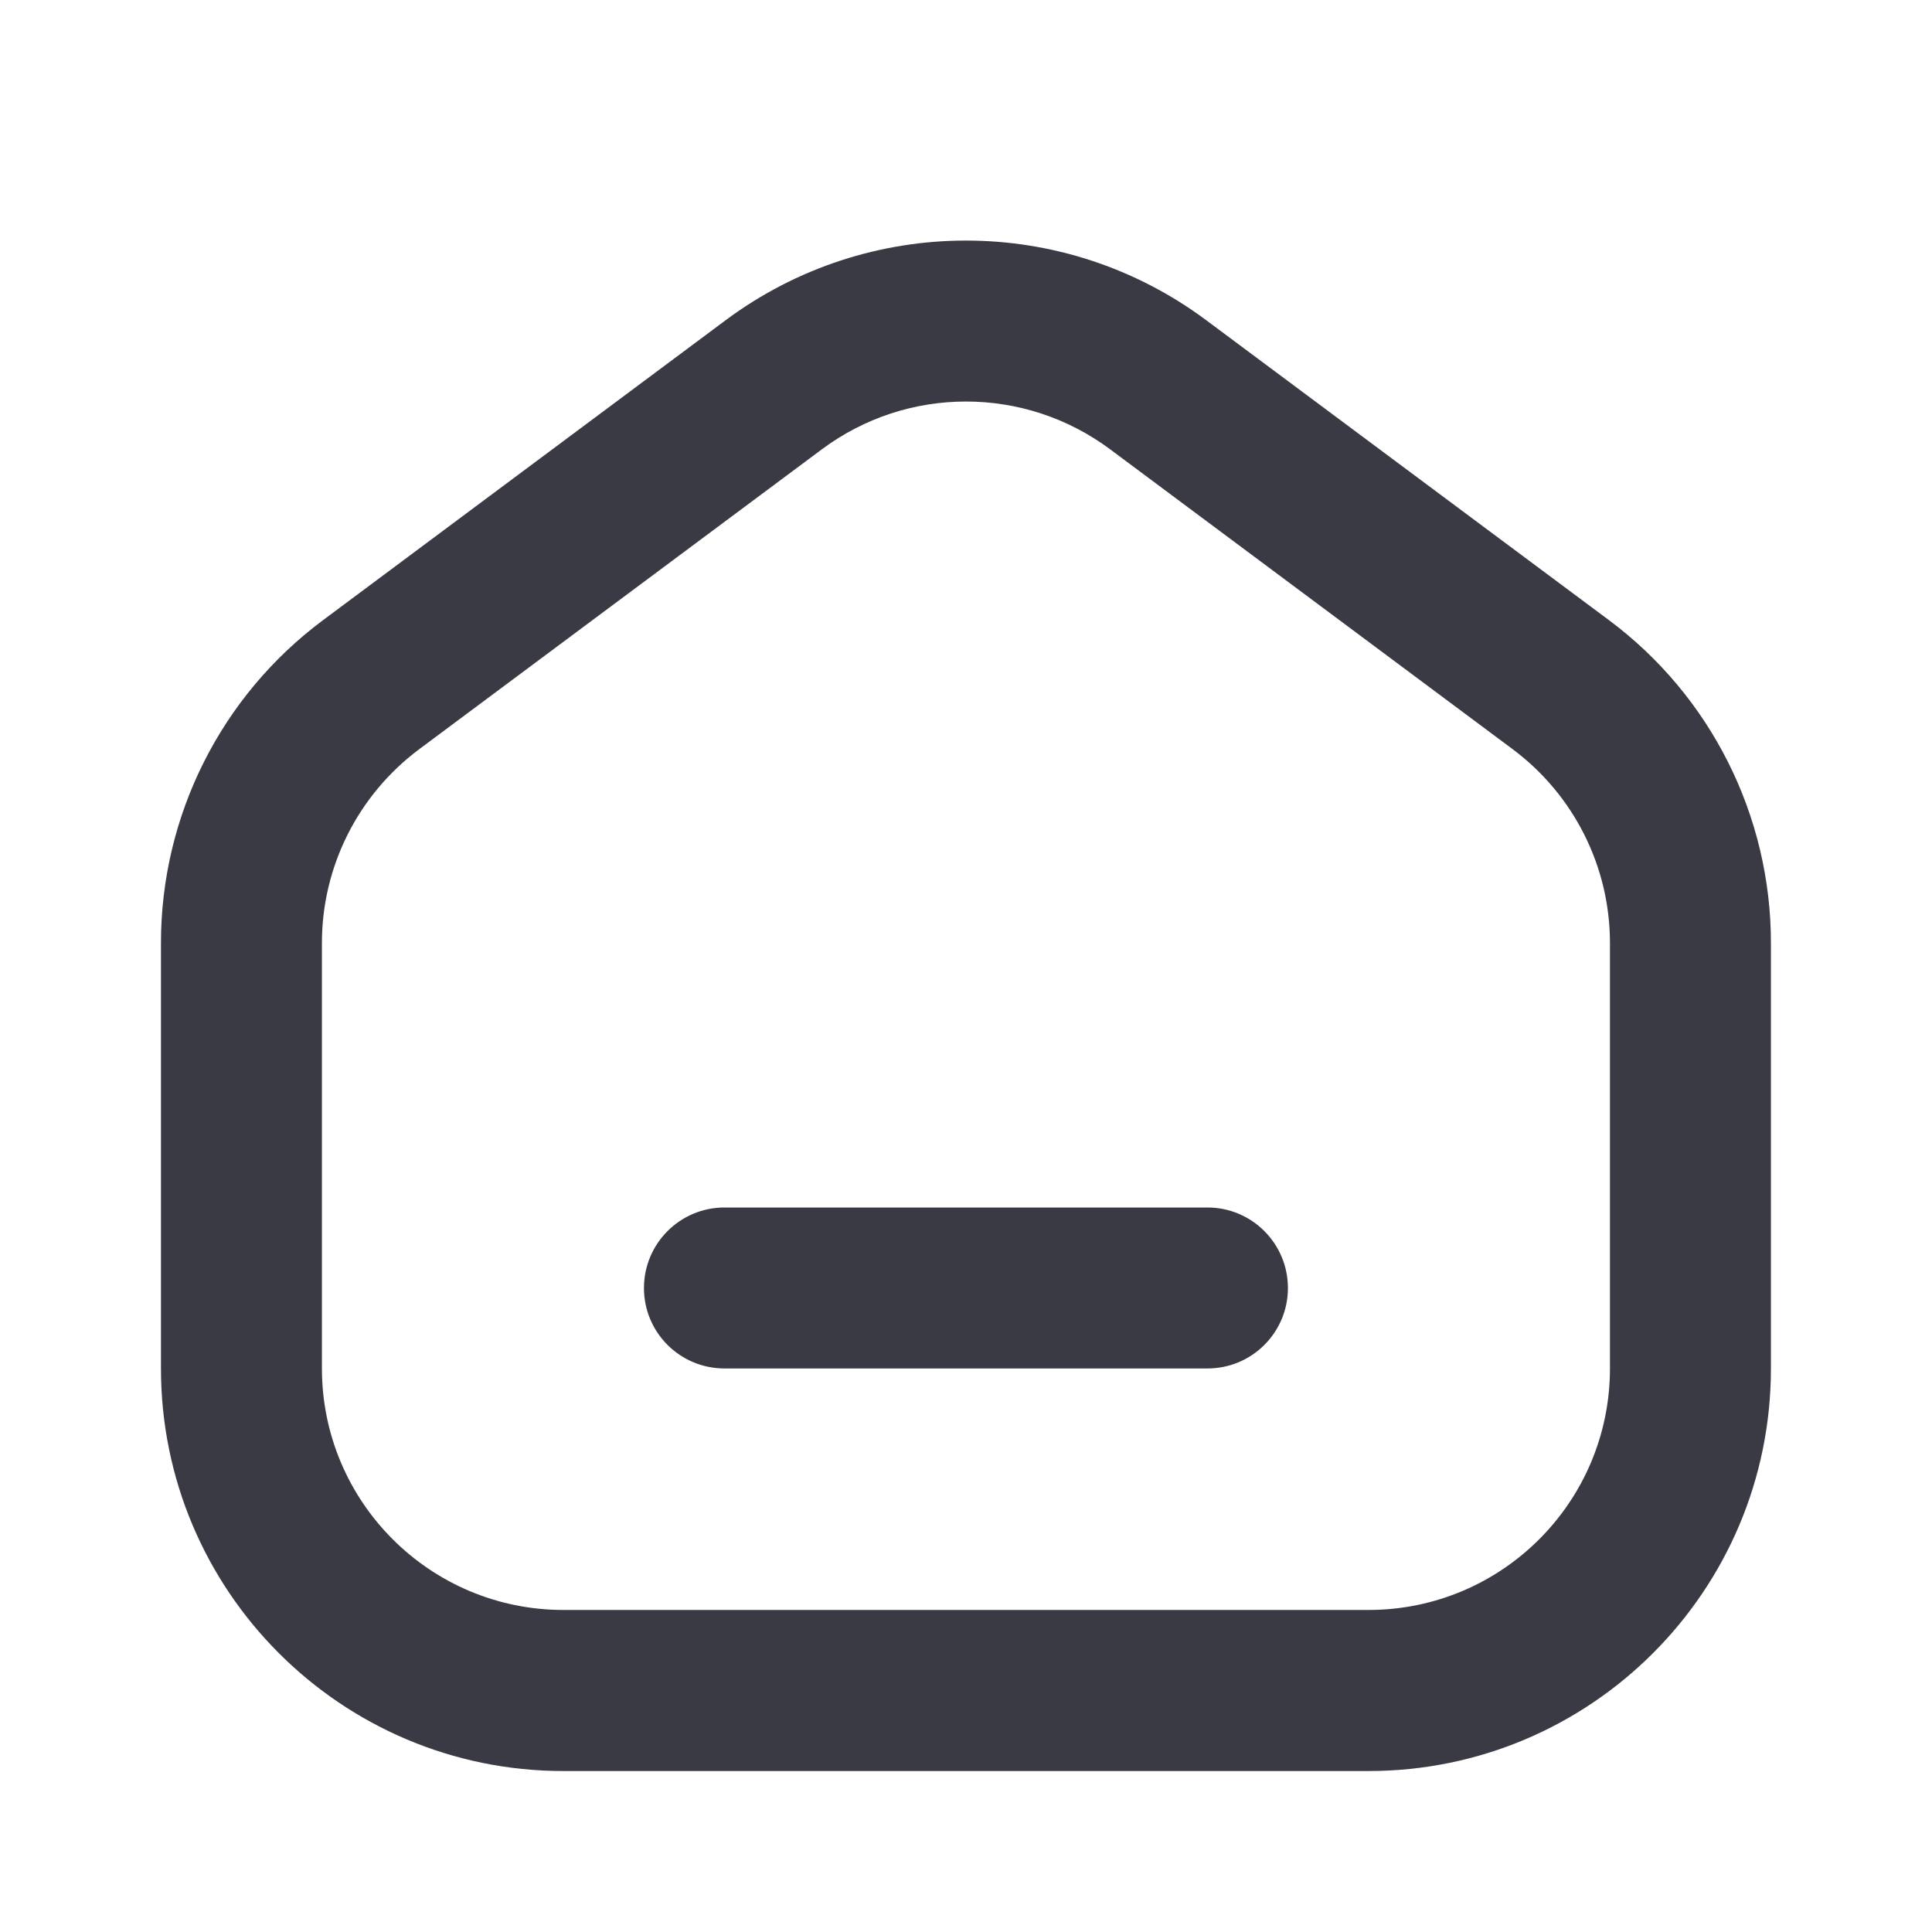 <svg xmlns="http://www.w3.org/2000/svg" width="16" height="16" viewBox="0 0 16 16" fill="none"><path fill-rule="evenodd" clip-rule="evenodd" d="M9.195 3.722C8.486 3.193 7.514 3.193 6.805 3.722L3.471 6.205C2.965 6.583 2.666 7.177 2.666 7.809V11.333C2.666 12.438 3.562 13.333 4.666 13.333H11.333C12.438 13.333 13.333 12.438 13.333 11.333V7.809C13.333 7.177 13.034 6.583 12.528 6.205L9.195 3.722ZM6.008 2.653C7.19 1.772 8.81 1.772 9.991 2.653L13.325 5.136C14.169 5.765 14.666 6.756 14.666 7.809V11.333C14.666 13.174 13.174 14.667 11.333 14.667H4.666C2.825 14.667 1.333 13.174 1.333 11.333V7.809C1.333 6.756 1.83 5.765 2.675 5.136L6.008 2.653Z" fill="#3A3A44"></path><path fill-rule="evenodd" clip-rule="evenodd" d="M5.333 10.667C5.333 10.299 5.631 10 6 10H10C10.368 10 10.666 10.299 10.666 10.667C10.666 11.035 10.368 11.333 10 11.333H6C5.631 11.333 5.333 11.035 5.333 10.667Z" fill="#3A3A44"></path></svg>